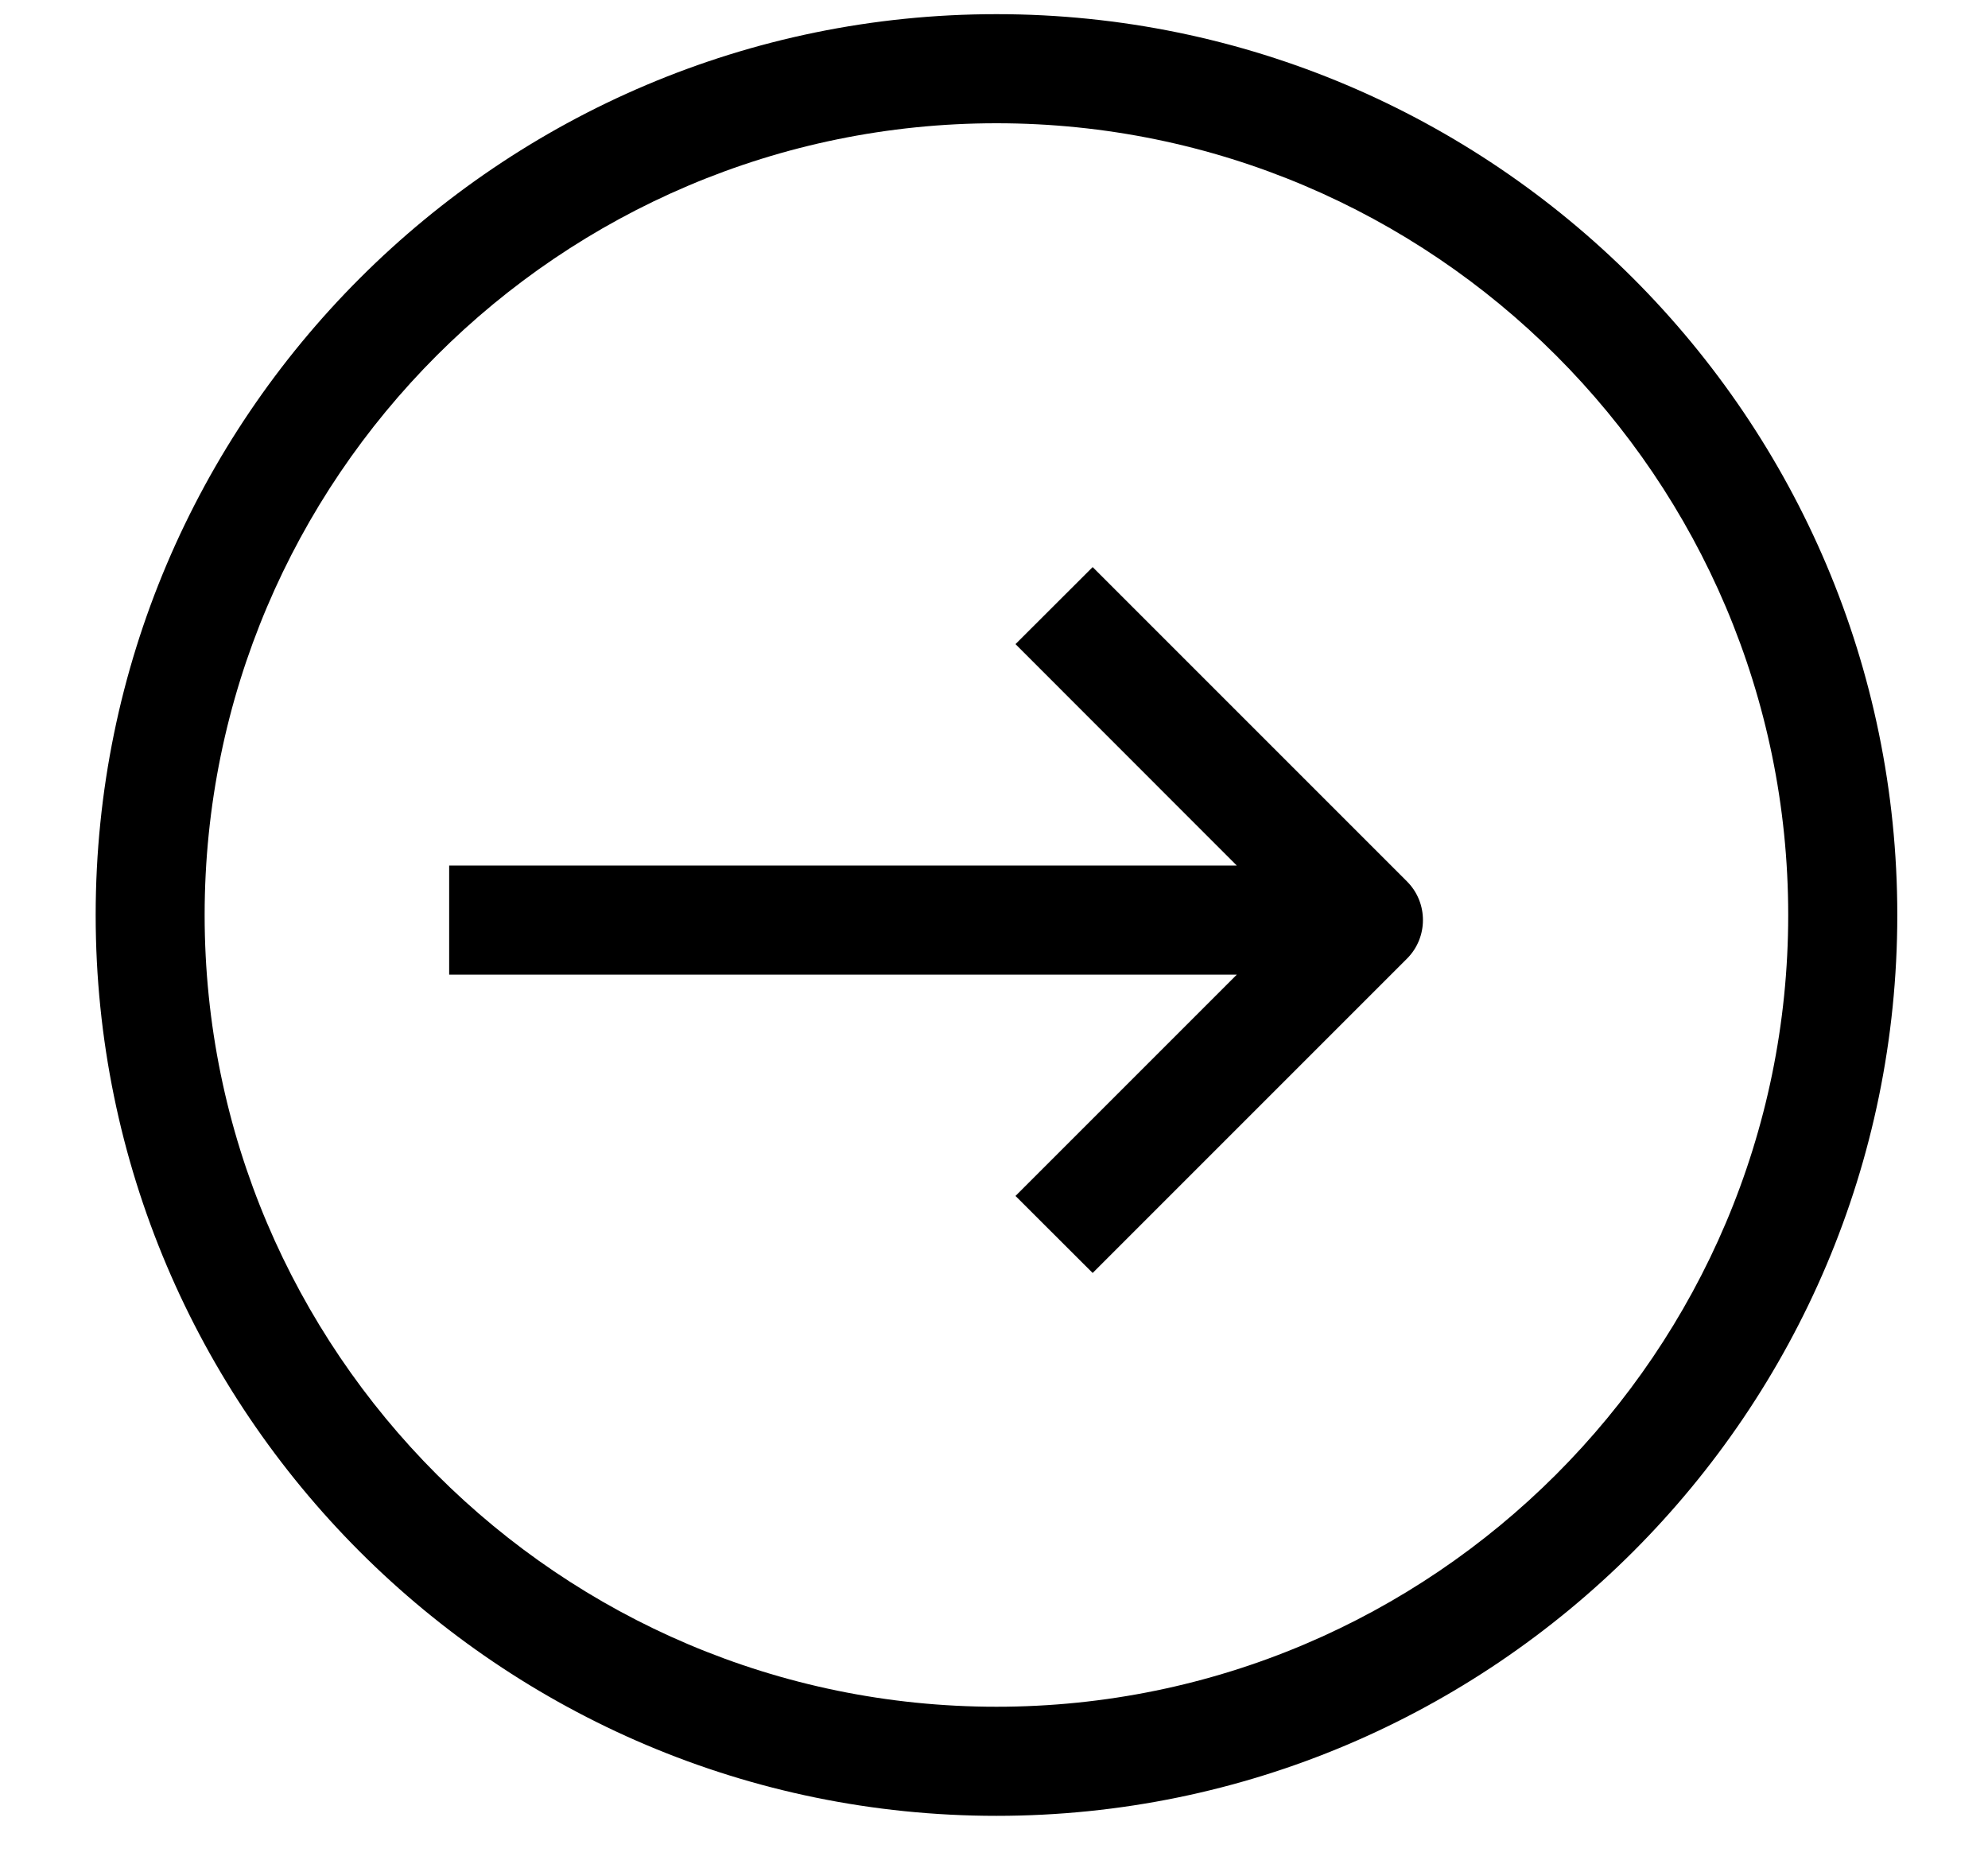 <svg width="16" height="15" viewBox="0 0 16 15" fill="none" xmlns="http://www.w3.org/2000/svg">
<path fill-rule="evenodd" clip-rule="evenodd" d="M9.954 6.966L8.173 5.184L8.794 4.564L11.324 7.094C11.495 7.265 11.495 7.544 11.324 7.715L8.794 10.245L8.173 9.625L9.954 7.844H3.615V6.966H9.954V6.966ZM1.647 7.364C1.647 10.877 4.506 13.736 8.02 13.736C11.533 13.736 14.392 10.877 14.392 7.364C14.392 3.85 11.533 0.992 8.02 0.992C4.506 0.992 1.647 3.85 1.647 7.364ZM8.02 0.114C4.022 0.114 0.77 3.366 0.77 7.364C0.77 11.361 4.022 14.614 8.02 14.614C12.017 14.614 15.27 11.361 15.27 7.364C15.27 3.366 12.017 0.114 8.02 0.114Z" fill="#000000"/>
</svg>

